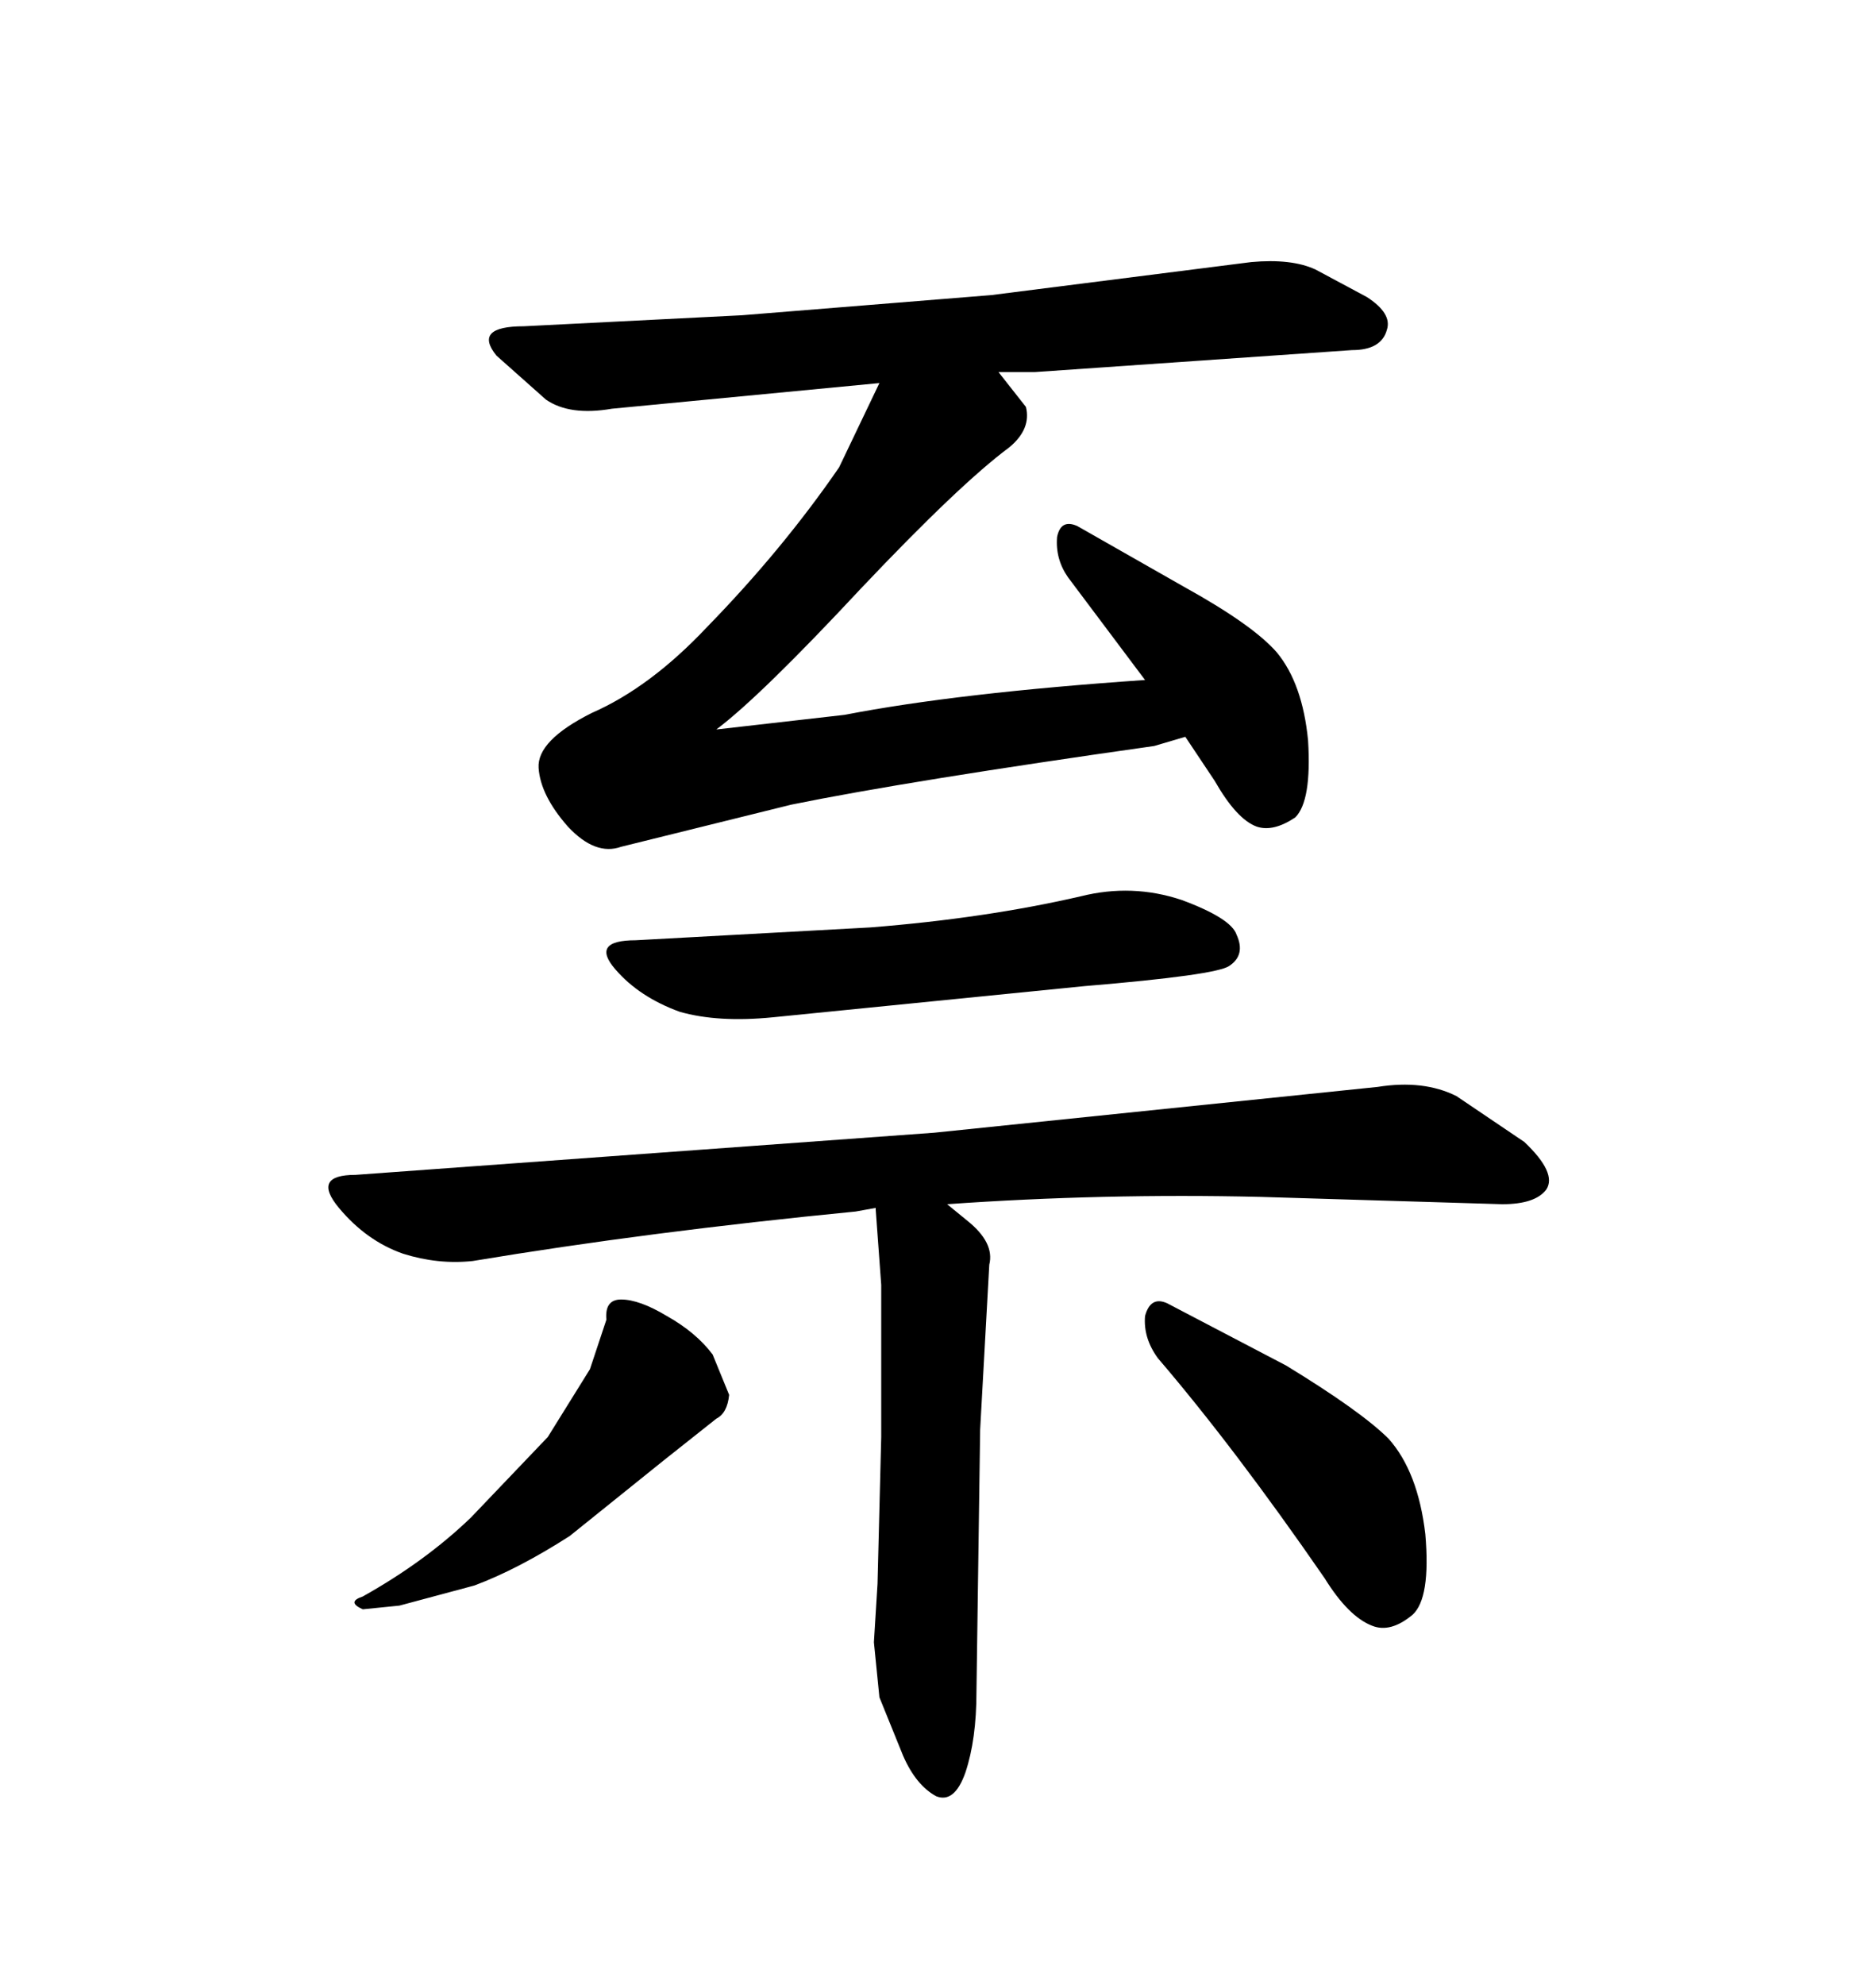 <svg xmlns="http://www.w3.org/2000/svg" xmlns:xlink="http://www.w3.org/1999/xlink" width="300" height="317.285"><path d="M126.56 128.61L99.32 135.35Q95.21 136.82 90.82 132.13L90.82 132.13Q86.43 127.15 86.13 122.75L86.13 122.75Q85.84 118.36 94.63 113.96L94.63 113.96Q104.00 109.86 113.09 100.20L113.09 100.20Q125.10 87.89 134.18 74.71L134.18 74.71L140.63 61.23L97.85 65.33Q91.11 66.50 87.30 63.87L87.30 63.87L79.39 56.84Q75.59 52.15 83.79 52.15L83.79 52.15L118.65 50.39L158.50 47.17L200.10 41.89Q206.54 41.31 210.35 43.07L210.35 43.07L218.55 47.46Q222.66 50.10 221.78 52.73L221.78 52.73Q220.90 55.96 216.21 55.96L216.21 55.96L165.53 59.47L159.67 59.47L164.06 65.04Q164.94 68.55 161.43 71.48L161.43 71.48Q153.52 77.34 137.70 94.04L137.70 94.04Q121.58 111.33 114.55 116.60L114.55 116.60L135.06 114.26Q153.22 110.74 183.11 108.69L183.11 108.69L170.80 92.29Q168.75 89.36 169.04 85.84L169.04 85.84Q169.63 82.91 172.27 84.08L172.27 84.08L189.26 93.75Q200.39 99.90 204.20 104.30L204.20 104.30Q208.30 109.28 209.18 118.36L209.18 118.36Q209.77 128.03 207.13 130.66L207.13 130.66Q203.61 133.01 200.98 132.13L200.98 132.13Q197.75 130.96 194.24 124.80L194.24 124.80L189.55 117.77L184.57 119.24Q145.31 124.80 126.56 128.61L126.56 128.61ZM101.66 150.29L139.16 148.24Q157.62 146.78 172.85 143.26L172.85 143.26Q181.05 141.21 188.96 143.85L188.96 143.85Q196.88 146.78 197.75 149.41L197.75 149.41Q199.22 152.64 196.58 154.39L196.58 154.39Q194.53 155.86 173.44 157.62L173.44 157.62L123.63 162.60Q114.84 163.48 108.69 161.72L108.69 161.72Q102.25 159.38 98.44 154.98L98.44 154.98Q94.34 150.29 101.66 150.29L101.66 150.29ZM94.34 218.85L96.97 210.94Q96.68 207.71 99.32 207.71L99.32 207.71Q102.25 207.71 106.64 210.35L106.64 210.35Q111.33 212.99 113.96 216.50L113.96 216.50L116.60 222.95Q116.31 225.88 114.55 226.76L114.55 226.76L106.05 233.50L91.11 245.51Q82.91 250.78 75.88 253.42L75.88 253.42L63.87 256.64L58.01 257.23Q55.37 256.05 58.01 255.18L58.01 255.18Q67.97 249.61 75.29 242.58L75.29 242.58L87.60 229.69L94.34 218.85ZM185.16 217.09L185.16 217.09Q182.81 213.87 183.11 210.35L183.11 210.35Q183.98 207.13 186.62 208.30L186.62 208.30L205.66 218.26Q217.68 225.59 222.07 229.98L222.07 229.98Q226.76 235.25 227.93 245.21L227.93 245.21Q228.81 255.47 225.88 258.11L225.88 258.11Q222.36 261.04 219.43 259.86L219.43 259.86Q215.63 258.40 211.82 252.25L211.82 252.25Q197.46 231.45 185.16 217.09ZM149.41 181.05L220.31 173.73Q227.64 172.56 232.91 175.20L232.91 175.20L243.75 182.52Q249.02 187.50 247.27 190.14L247.27 190.14Q245.51 192.48 240.23 192.48L240.23 192.48L201.56 191.31Q176.37 190.72 151.46 192.48L151.46 192.48L154.69 195.12Q159.08 198.63 158.20 202.15L158.20 202.15L156.74 228.52L156.15 270.41Q156.15 278.03 154.39 283.30L154.39 283.30Q152.64 288.28 149.71 287.11L149.71 287.11Q146.48 285.35 144.43 280.66L144.43 280.66L140.63 271.29L139.75 262.50L140.33 253.13L140.92 229.69L140.92 205.37L140.04 193.36L140.04 193.07L136.82 193.65Q103.71 196.88 75.59 201.56L75.59 201.56Q70.02 202.15 64.45 200.39L64.45 200.39Q58.59 198.34 54.20 193.07L54.20 193.07Q49.80 187.79 56.84 187.79L56.84 187.79L149.41 181.05Z"/></svg>